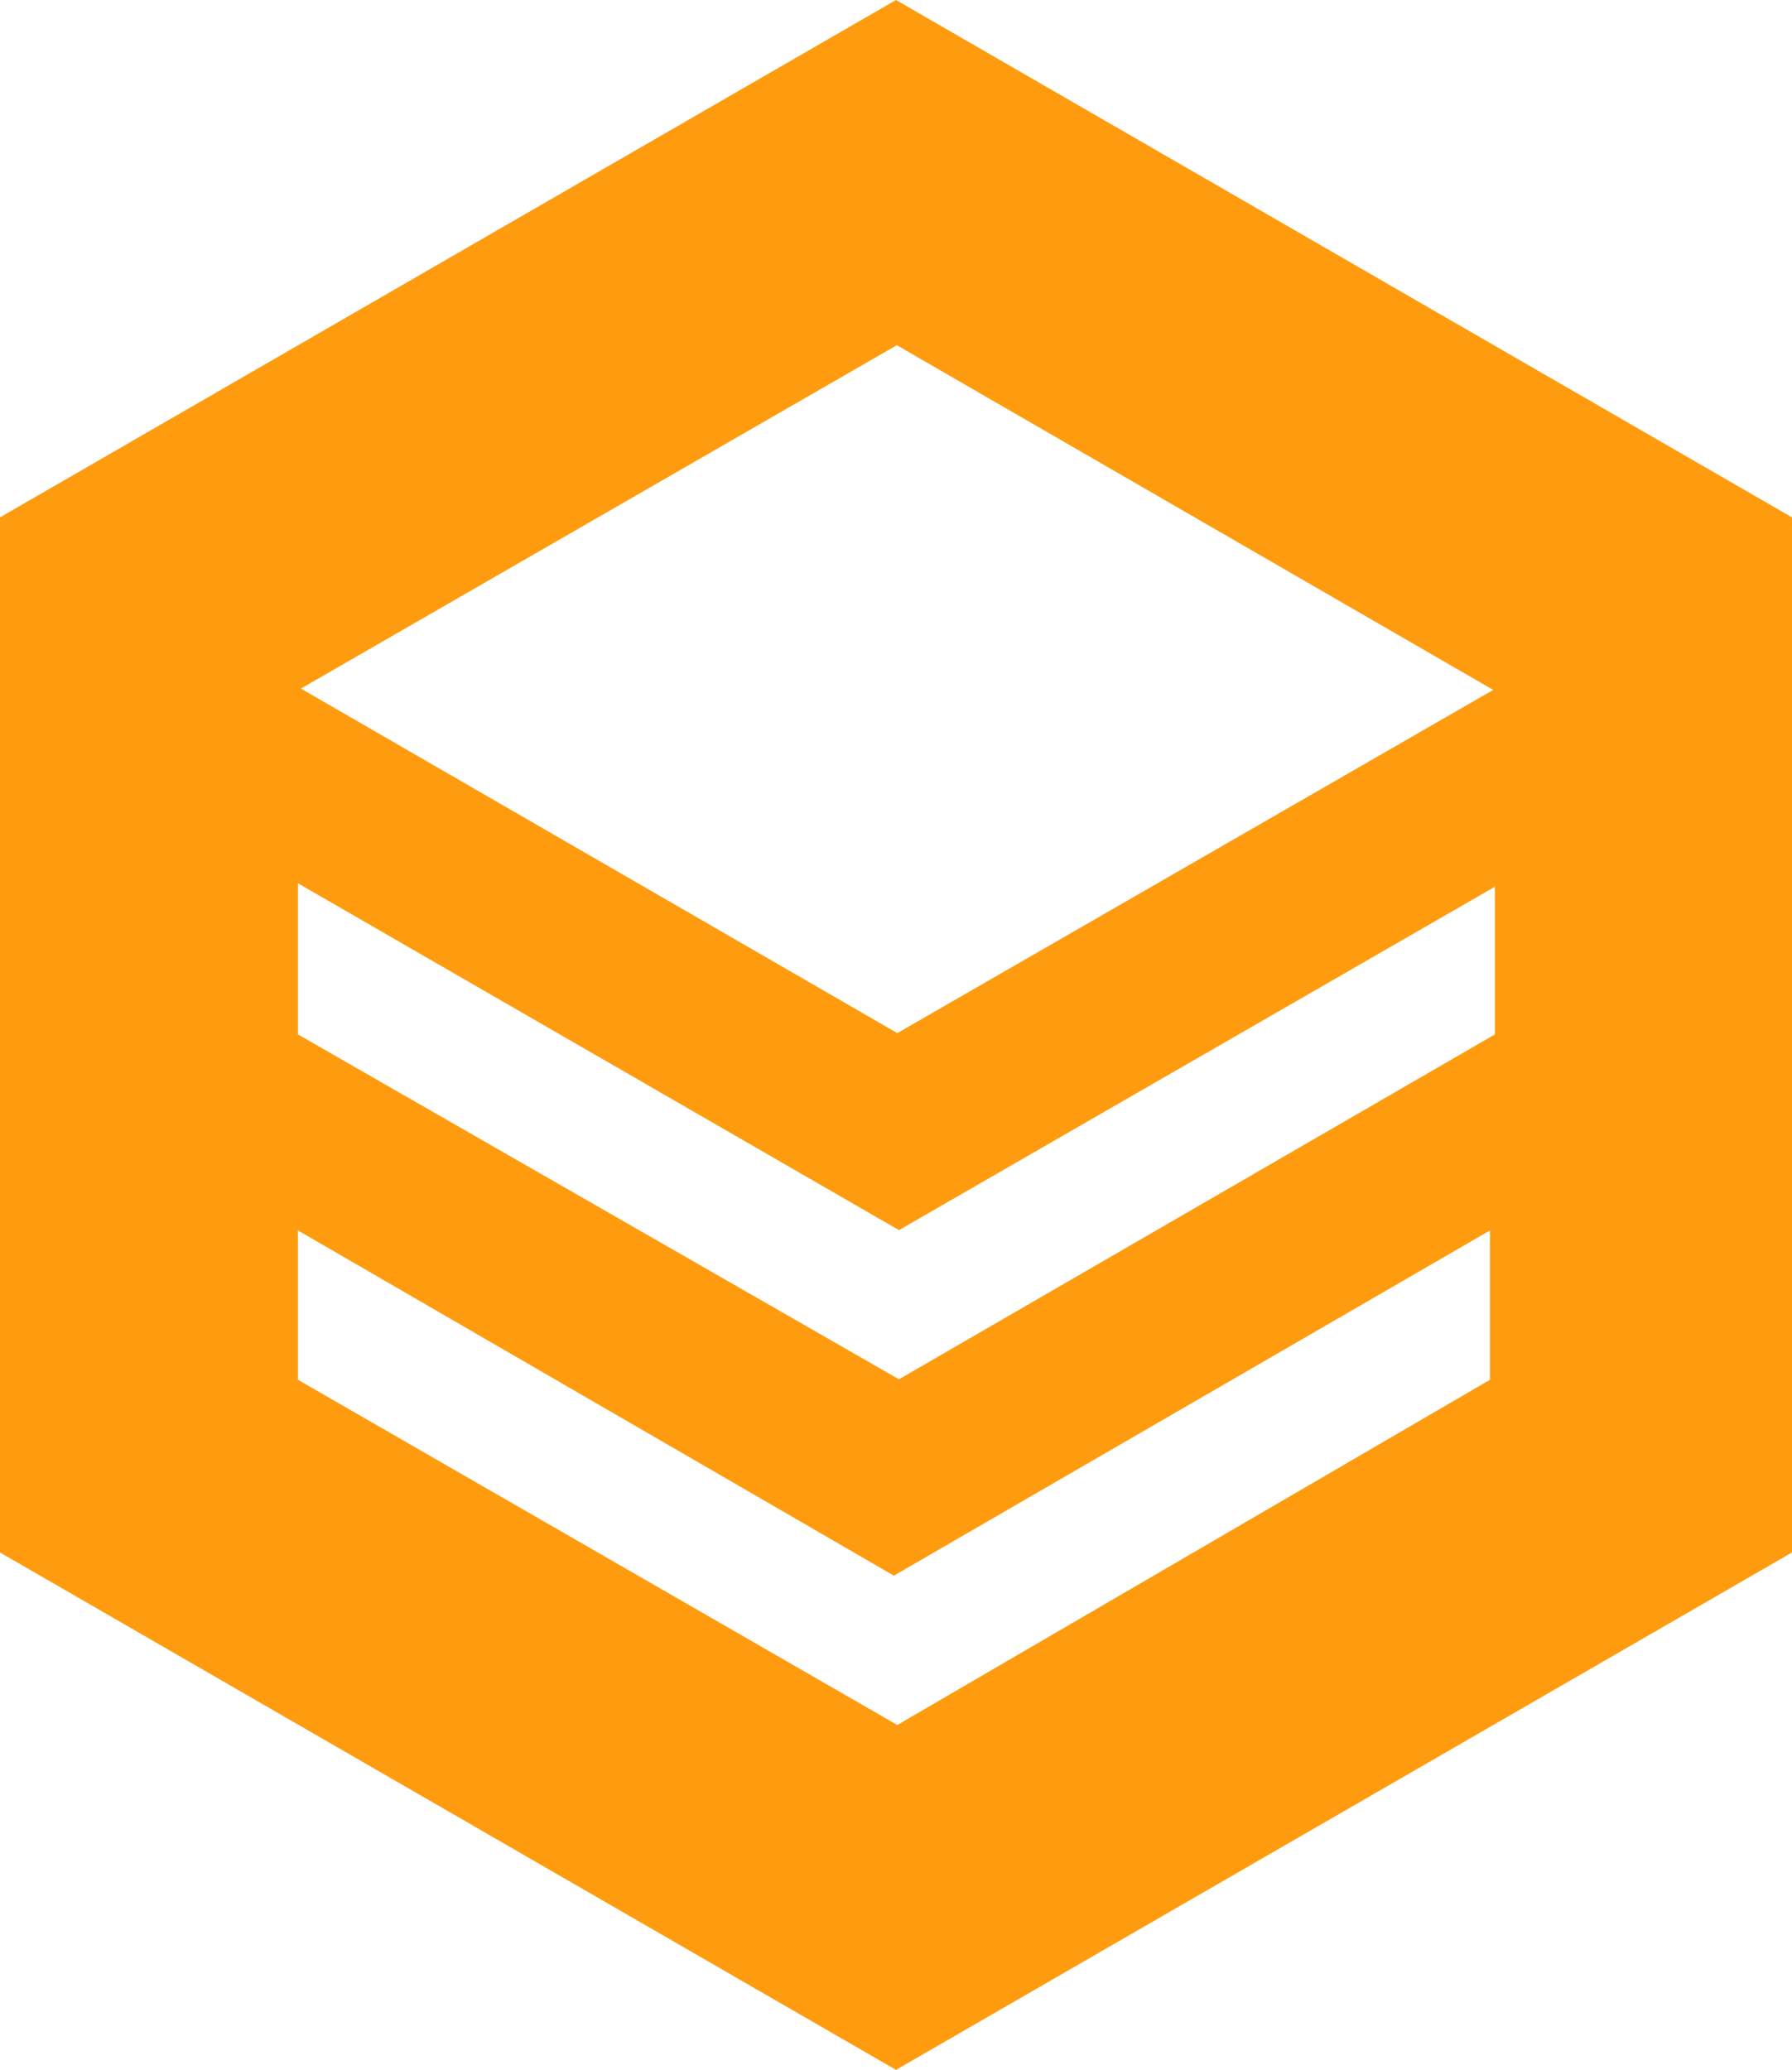 <?xml version="1.0" encoding="UTF-8" standalone="no"?>
<!-- Created with Inkscape (http://www.inkscape.org/) -->

<svg
   xmlns:dc="http://purl.org/dc/elements/1.1/"
   xmlns:cc="http://creativecommons.org/ns#"
   xmlns:rdf="http://www.w3.org/1999/02/22-rdf-syntax-ns#"
   xmlns:svg="http://www.w3.org/2000/svg"
   xmlns="http://www.w3.org/2000/svg"
   xmlns:sodipodi="http://sodipodi.sourceforge.net/DTD/sodipodi-0.dtd"
   xmlns:inkscape="http://www.inkscape.org/namespaces/inkscape"
   width="10.91mm"
   height="12.597mm"
   viewBox="0 0 10.91 12.597"
   version="1.1"
   id="svg857"
   inkscape:version="0.92.4 (5da689c313, 2019-01-14)"
   sodipodi:docname="LGS_service_logo_sygnet.svg">
  <defs
     id="defs851" />
  <sodipodi:namedview
     id="base"
     pagecolor="#ffffff"
     bordercolor="#666666"
     borderopacity="1.0"
     inkscape:pageopacity="0.0"
     inkscape:pageshadow="2"
     inkscape:zoom="1.2509766"
     inkscape:cx="275.87379"
     inkscape:cy="-86.913281"
     inkscape:document-units="mm"
     inkscape:current-layer="layer1"
     showgrid="false"
     fit-margin-top="0"
     fit-margin-left="0"
     fit-margin-right="0"
     fit-margin-bottom="0"
     inkscape:window-width="1920"
     inkscape:window-height="1107"
     inkscape:window-x="0"
     inkscape:window-y="23"
     inkscape:window-maximized="1" />
  <g
     inkscape:label="Layer 1"
     inkscape:groupmode="layer"
     id="layer1"
     transform="translate(-56.938,-133.133)">
    <path
       style="fill:#ff9b0f;fill-opacity:1;fill-rule:evenodd;stroke-width:0.265"
       inkscape:connector-curvature="0"
       id="path4"
       d="m 62.393,133.133 -5.455,3.149 v 6.3 l 5.455,3.149 5.455,-3.149 v -6.3 z m -3.641,5.376 3.659,2.111 3.628,-2.09 v 0.899 l -3.628,2.099 -3.659,-2.099 z m 7.277,-1.177 -3.628,2.089 -3.631,-2.097 3.628,-2.09 z m -3.628,6.3 -3.649,-2.101 v -0.909 l 3.628,2.101 3.629,-2.101 v 0.909 z" />
  </g>
</svg>
